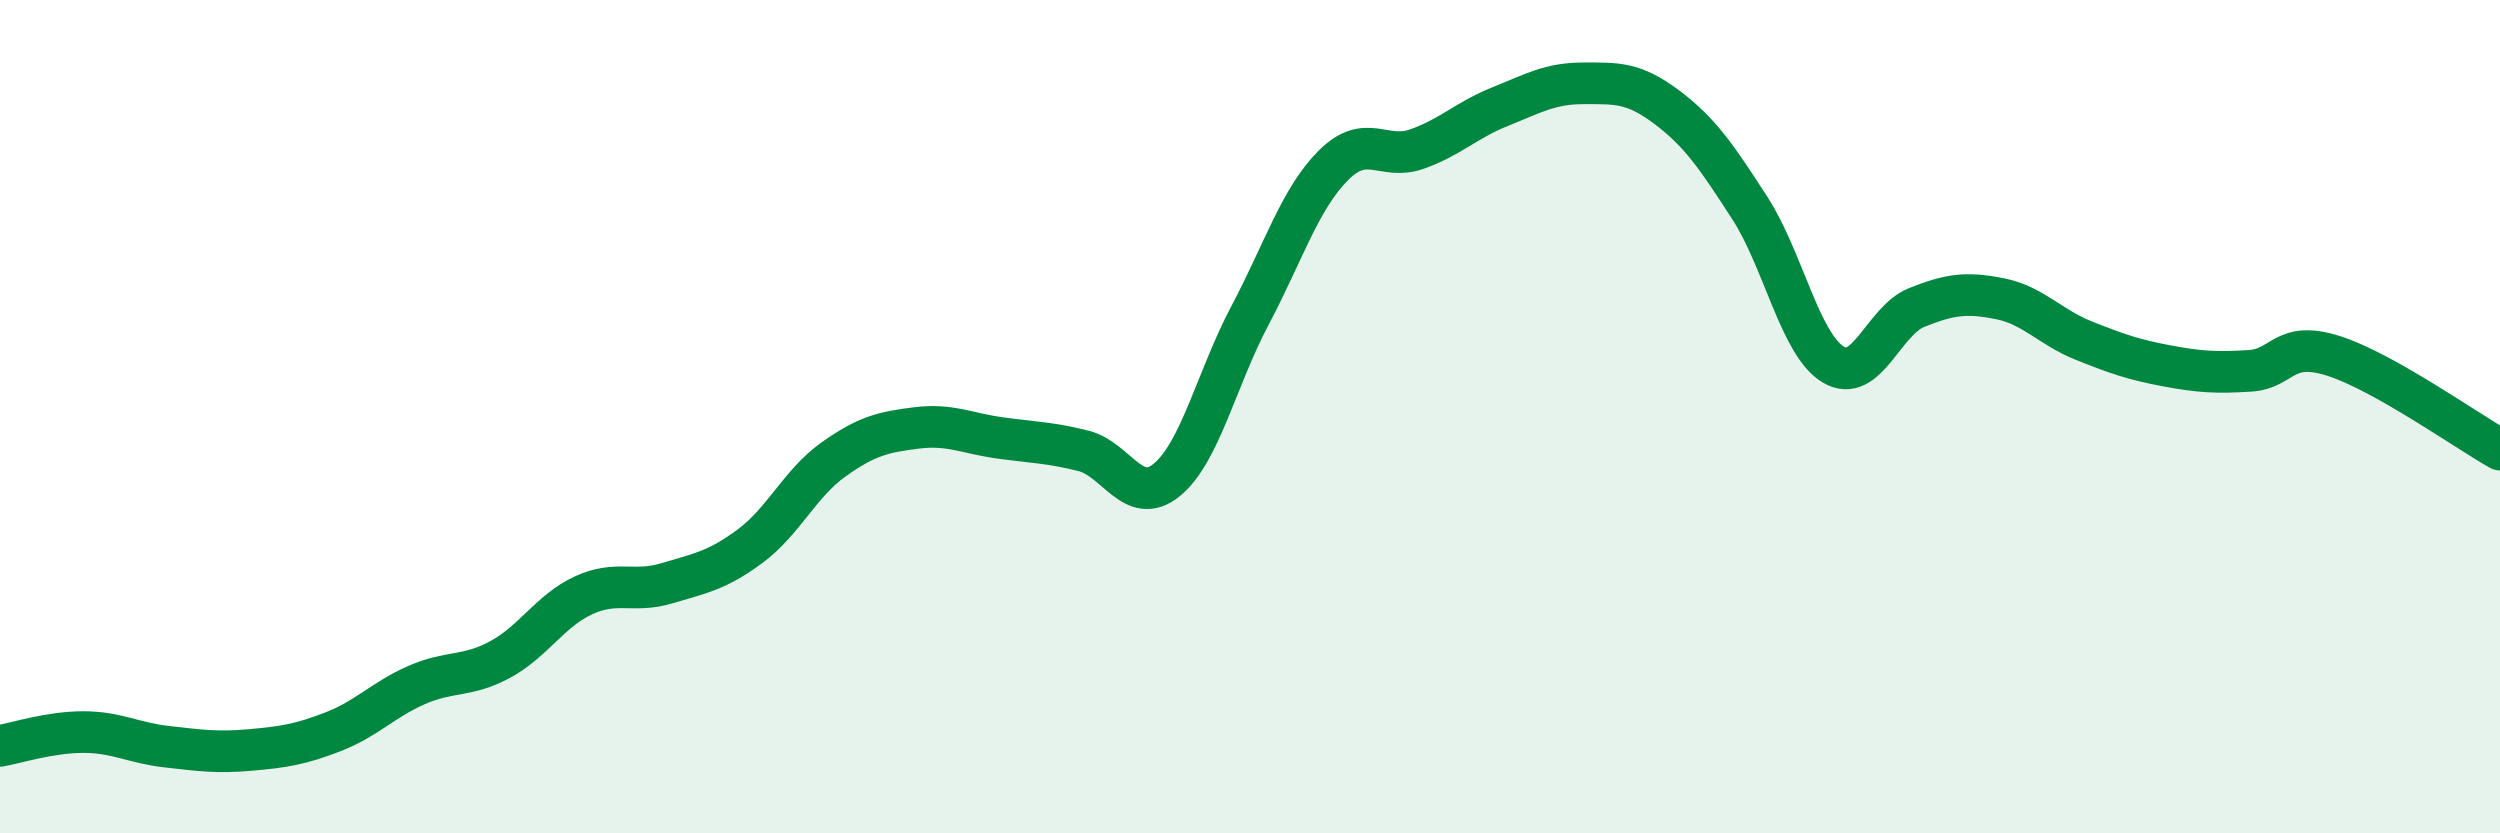 
    <svg width="60" height="20" viewBox="0 0 60 20" xmlns="http://www.w3.org/2000/svg">
      <path
        d="M 0,17.9 C 0.4,17.83 1.2,17.57 2,17.57 C 2.8,17.57 3.2,17.83 4,17.92 C 4.8,18.01 5.2,18.07 6,18 C 6.8,17.93 7.2,17.87 8,17.56 C 8.8,17.25 9.2,16.79 10,16.44 C 10.8,16.09 11.2,16.26 12,15.83 C 12.8,15.4 13.2,14.66 14,14.29 C 14.8,13.92 15.2,14.24 16,14 C 16.8,13.76 17.2,13.7 18,13.11 C 18.8,12.52 19.2,11.6 20,11.03 C 20.8,10.46 21.2,10.37 22,10.27 C 22.8,10.17 23.2,10.4 24,10.51 C 24.8,10.62 25.2,10.62 26,10.82 C 26.8,11.02 27.2,12.17 28,11.52 C 28.8,10.87 29.2,9.08 30,7.57 C 30.8,6.06 31.2,4.77 32,3.97 C 32.8,3.17 33.2,3.86 34,3.58 C 34.8,3.3 35.2,2.88 36,2.56 C 36.8,2.24 37.2,2 38,2 C 38.8,2 39.2,1.97 40,2.57 C 40.8,3.17 41.2,3.76 42,5 C 42.8,6.24 43.2,8.27 44,8.75 C 44.8,9.23 45.2,7.7 46,7.38 C 46.8,7.06 47.2,7.01 48,7.17 C 48.8,7.33 49.2,7.85 50,8.17 C 50.8,8.49 51.2,8.63 52,8.78 C 52.8,8.93 53.2,8.95 54,8.9 C 54.8,8.85 54.8,8.16 56,8.54 C 57.2,8.92 59.2,10.34 60,10.79L60 20L0 20Z"
        fill="#008740"
        opacity="0.1"
        stroke-linecap="round"
        stroke-linejoin="round"
      />
      <path
        d="M 0,17.9 C 0.4,17.83 1.2,17.57 2,17.57 C 2.8,17.57 3.2,17.83 4,17.92 C 4.8,18.01 5.2,18.07 6,18 C 6.8,17.93 7.2,17.87 8,17.56 C 8.8,17.25 9.2,16.79 10,16.44 C 10.8,16.09 11.2,16.26 12,15.83 C 12.8,15.4 13.2,14.66 14,14.29 C 14.8,13.92 15.2,14.24 16,14 C 16.8,13.76 17.2,13.7 18,13.11 C 18.8,12.52 19.2,11.6 20,11.03 C 20.8,10.46 21.2,10.37 22,10.27 C 22.8,10.17 23.2,10.4 24,10.51 C 24.8,10.62 25.2,10.62 26,10.82 C 26.8,11.02 27.2,12.17 28,11.52 C 28.8,10.87 29.2,9.08 30,7.57 C 30.8,6.06 31.2,4.77 32,3.97 C 32.8,3.17 33.2,3.86 34,3.58 C 34.8,3.3 35.2,2.88 36,2.56 C 36.8,2.24 37.2,2 38,2 C 38.8,2 39.2,1.97 40,2.57 C 40.8,3.17 41.2,3.76 42,5 C 42.8,6.24 43.2,8.27 44,8.75 C 44.8,9.23 45.2,7.7 46,7.38 C 46.8,7.06 47.2,7.01 48,7.17 C 48.8,7.33 49.2,7.85 50,8.17 C 50.8,8.49 51.2,8.63 52,8.78 C 52.8,8.93 53.2,8.95 54,8.9 C 54.8,8.85 54.8,8.16 56,8.54 C 57.2,8.92 59.2,10.34 60,10.79"
        stroke="#008740"
        stroke-width="1"
        fill="none"
        stroke-linecap="round"
        stroke-linejoin="round"
      />
    </svg>
  